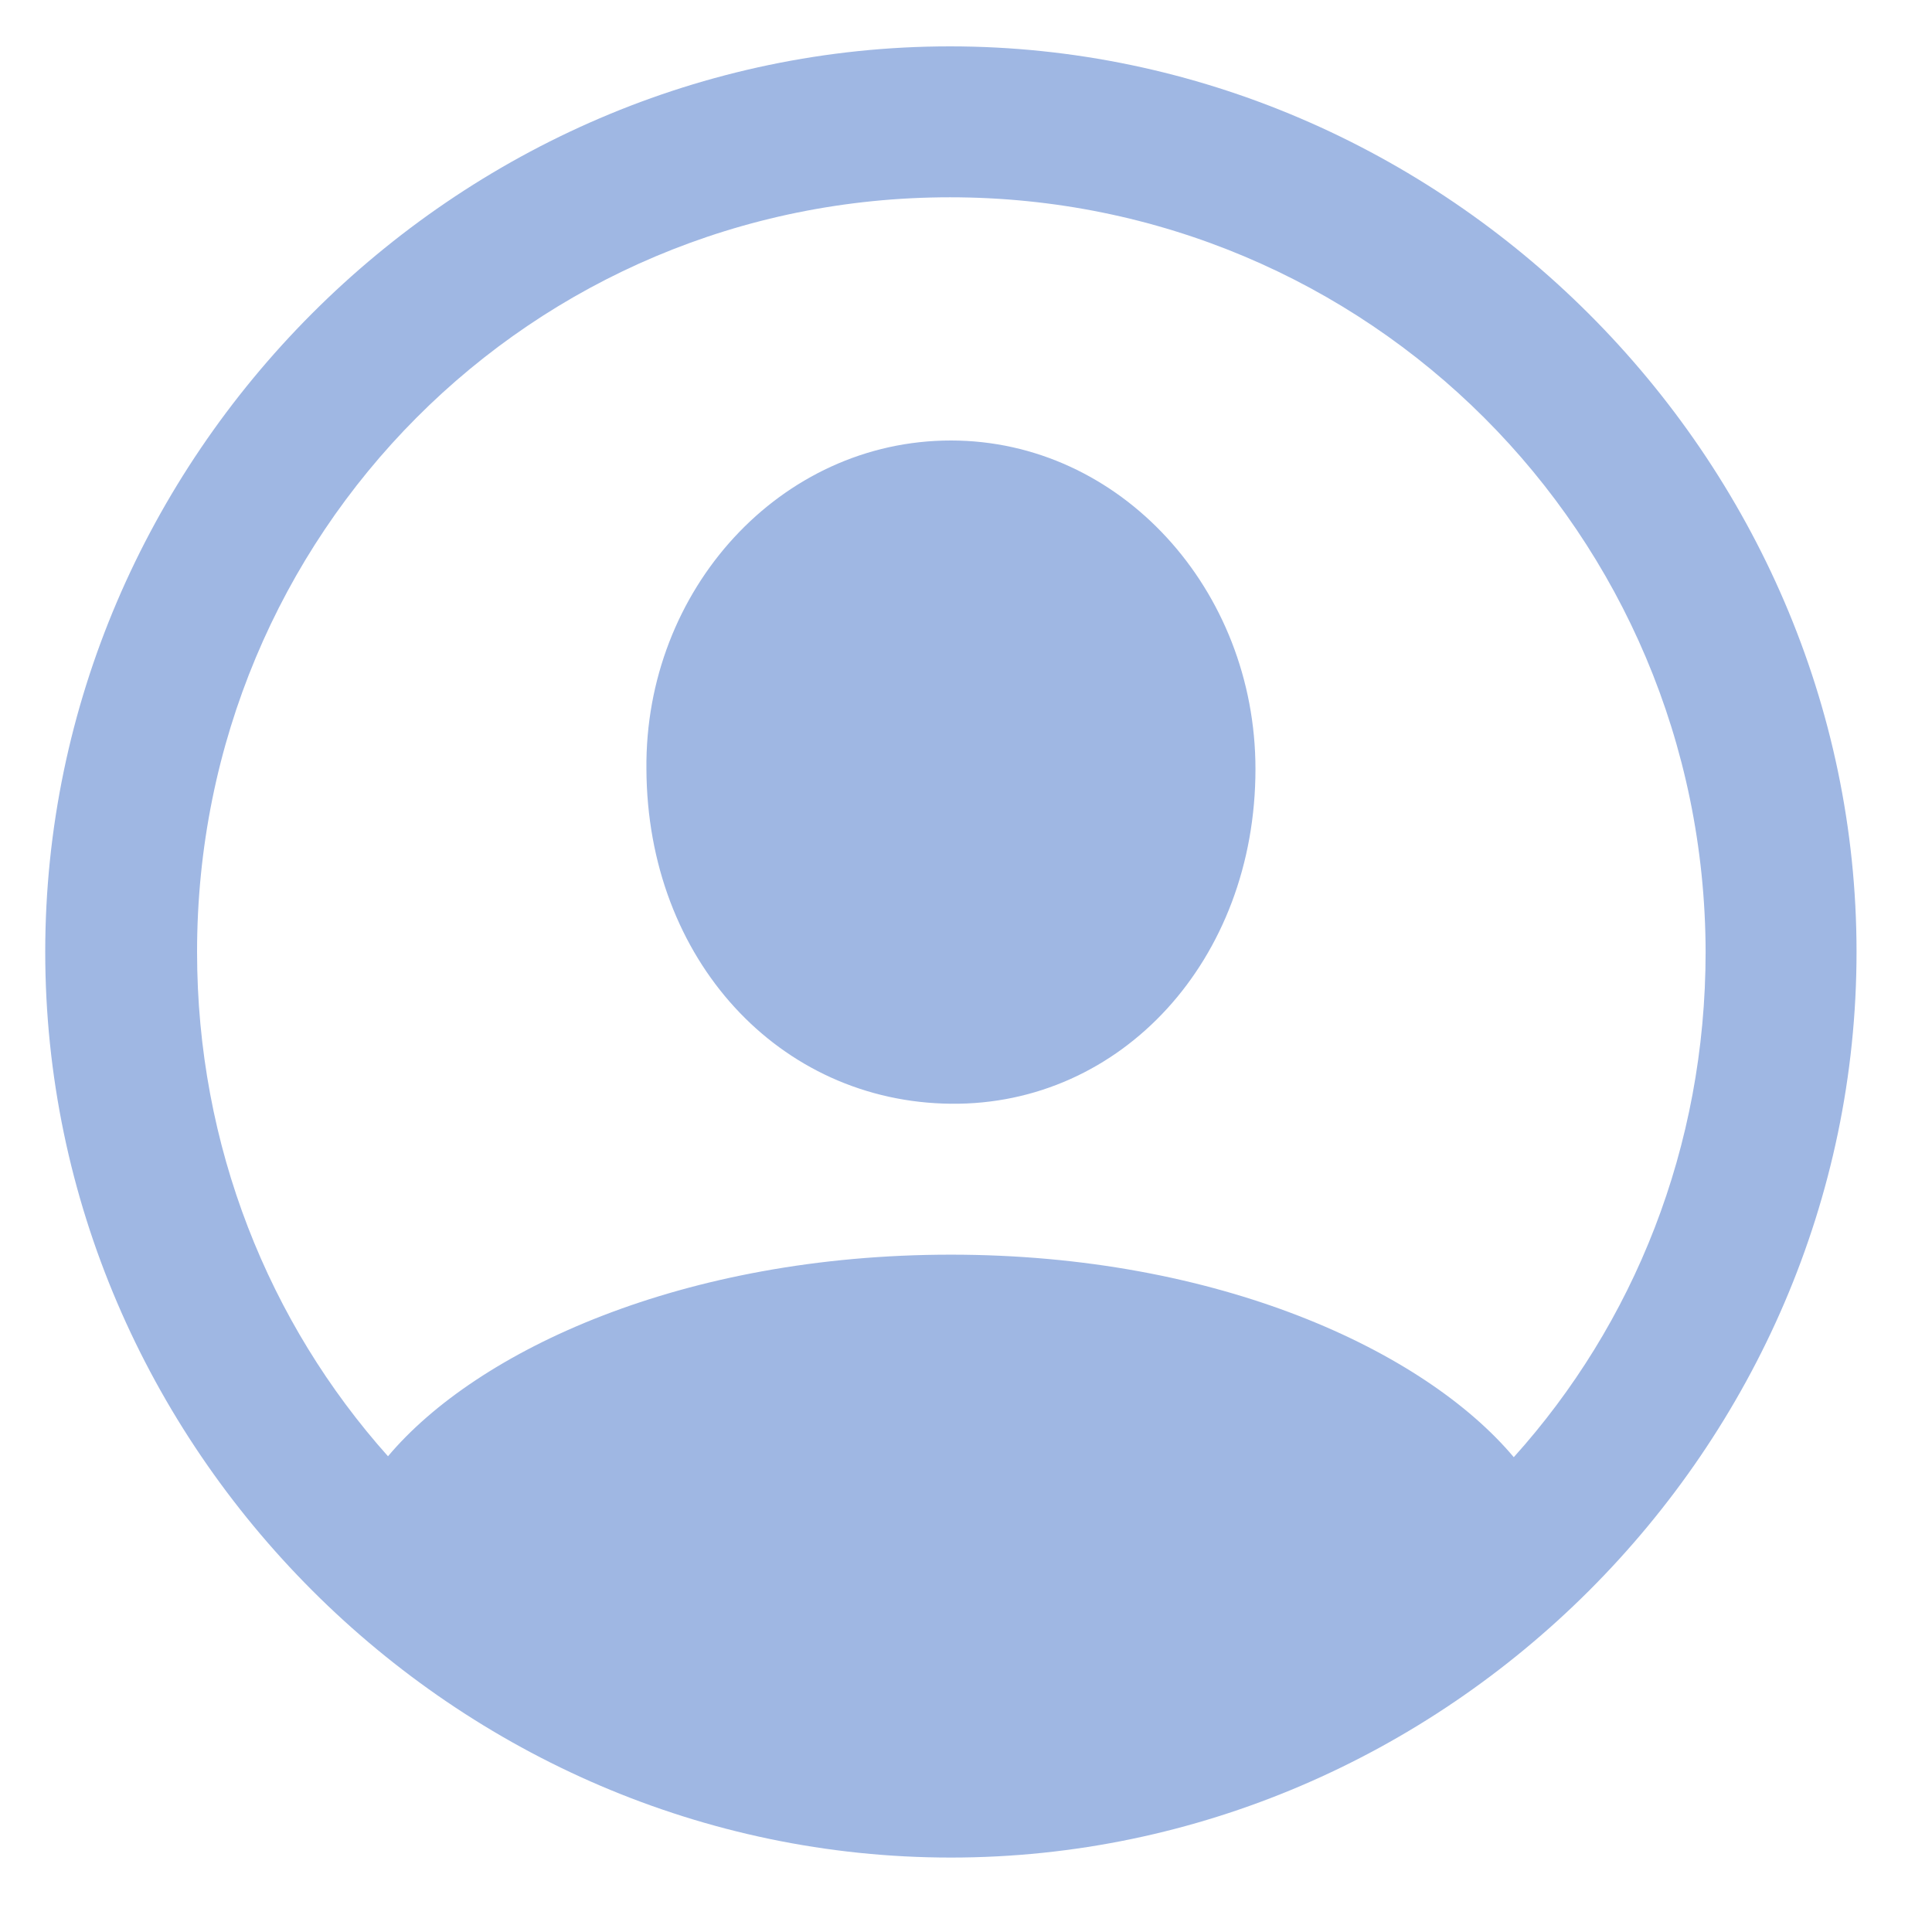 <svg width="17" height="17" viewBox="0 0 17 17" fill="none" xmlns="http://www.w3.org/2000/svg">
<path d="M8.367 16.345C12.719 16.345 16.336 12.736 16.336 8.376C16.336 4.025 12.711 0.408 8.359 0.408C4 0.408 0.398 4.025 0.398 8.376C0.398 12.736 4.008 16.345 8.367 16.345ZM8.367 11.04C6.016 11.04 4.203 11.877 3.414 12.814C2.367 11.642 1.734 10.087 1.734 8.376C1.734 4.697 4.672 1.736 8.359 1.736C12.039 1.736 15 4.697 15.008 8.376C15.008 10.095 14.375 11.65 13.32 12.822C12.531 11.884 10.719 11.04 8.367 11.04ZM8.367 9.712C9.867 9.728 11.047 8.447 11.047 6.767C11.047 5.189 9.859 3.876 8.367 3.876C6.867 3.876 5.672 5.189 5.688 6.767C5.695 8.447 6.859 9.697 8.367 9.712Z" fill="#9FB7E3"/>
</svg>
